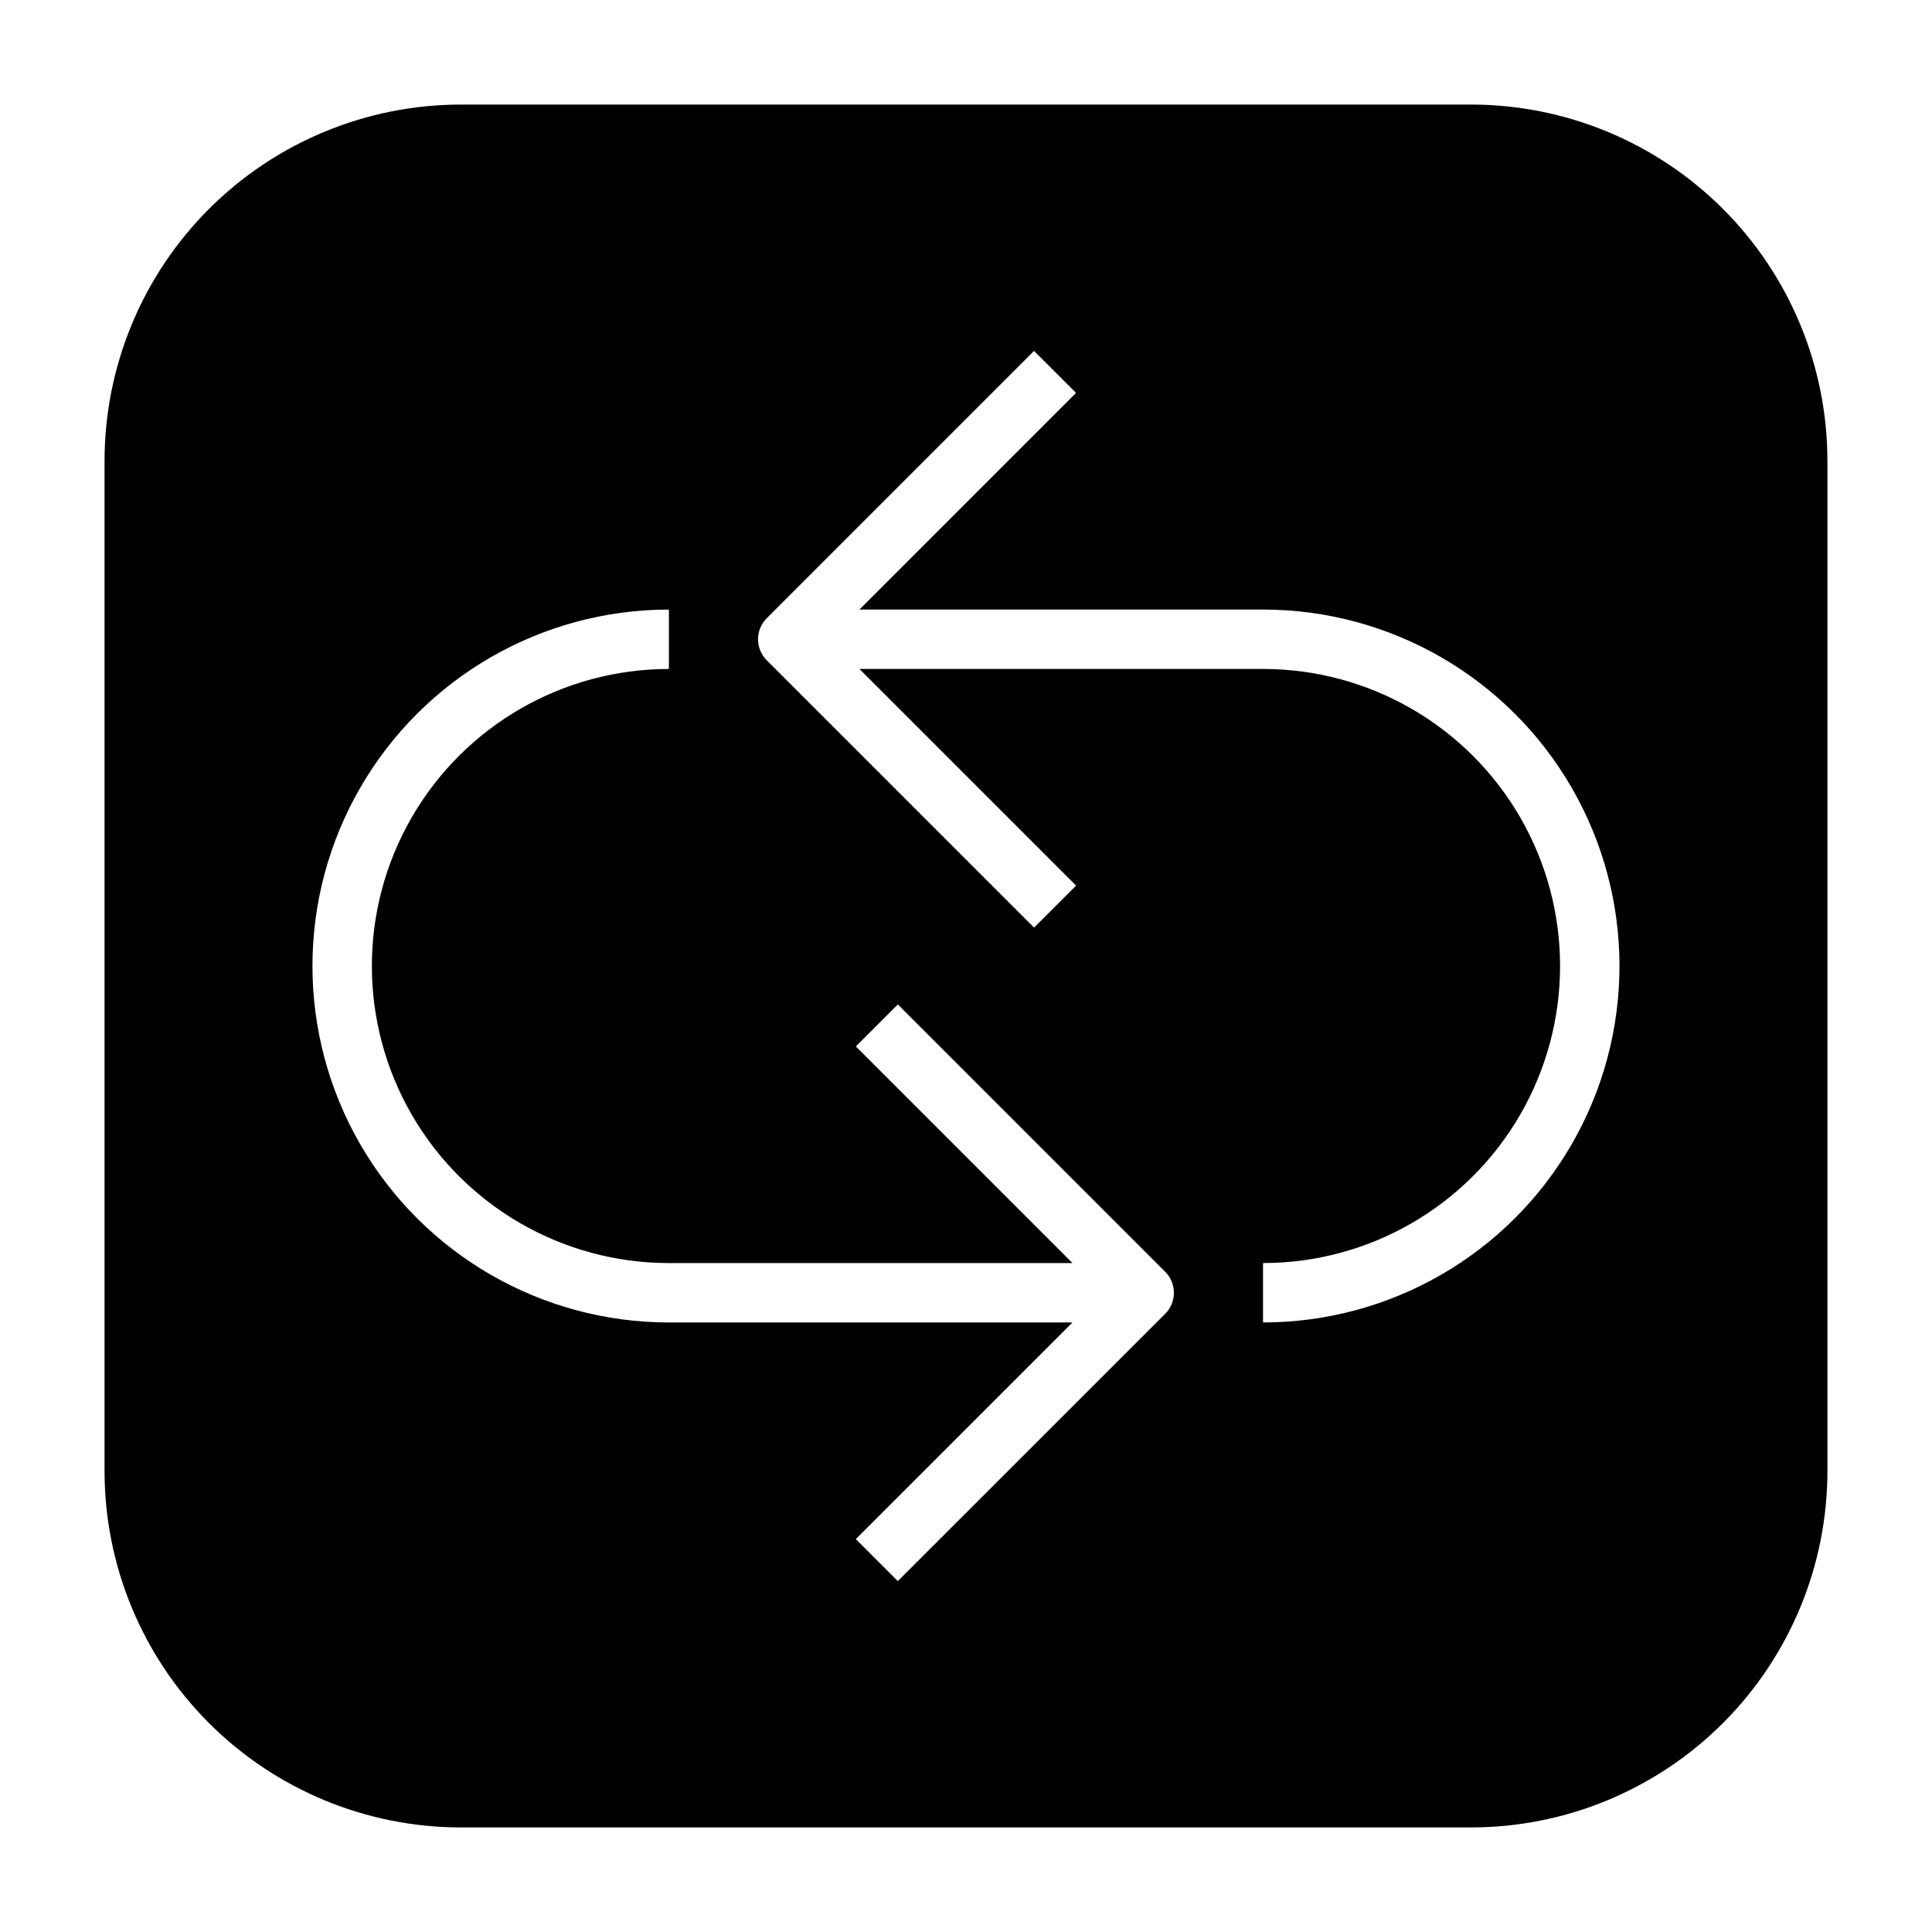 <?xml version="1.0" encoding="UTF-8"?>
<!-- Uploaded to: SVG Find, www.svgrepo.com, Generator: SVG Find Mixer Tools -->
<svg fill="#000000" width="800px" height="800px" version="1.1" viewBox="144 144 512 512" xmlns="http://www.w3.org/2000/svg">
 <path d="m533.82 171.71h-267.65c-25.055 0-49.082 9.953-66.797 27.668s-27.668 41.742-27.668 66.797v267.65c0 25.051 9.953 49.078 27.668 66.797 17.715 17.715 41.742 27.668 66.797 27.668h267.65c25.051 0 49.078-9.953 66.797-27.668 17.715-17.719 27.668-41.746 27.668-66.797v-267.65c0-25.055-9.953-49.082-27.668-66.797-17.719-17.715-41.746-27.668-66.797-27.668zm-81.027 320.45-70.859 70.848-11.133-11.133 57.418-57.41h-106.95c-33.746 0-64.934-18.004-81.809-47.23-16.875-29.227-16.875-65.238 0-94.465s48.062-47.23 81.809-47.23v15.742c-28.125 0-54.109 15.004-68.172 39.359-14.062 24.359-14.062 54.367 0 78.723s40.047 39.359 68.172 39.359h106.95l-57.41-57.41 11.133-11.133 70.848 70.848c1.477 1.477 2.305 3.481 2.305 5.566 0 2.09-0.828 4.09-2.305 5.566zm25.922 2.305v-15.742c28.125 0 54.113-15.004 68.172-39.359 14.062-24.355 14.062-54.363 0-78.723-14.059-24.355-40.047-39.359-68.172-39.359h-106.95l57.41 57.41-11.133 11.133-70.848-70.848c-3.074-3.074-3.074-8.059 0-11.133l70.836-70.848 11.133 11.133-57.398 57.41h106.95c33.75 0 64.934 18.004 81.809 47.23s16.875 65.238 0 94.465c-16.875 29.227-48.059 47.23-81.809 47.23z"/>
</svg>